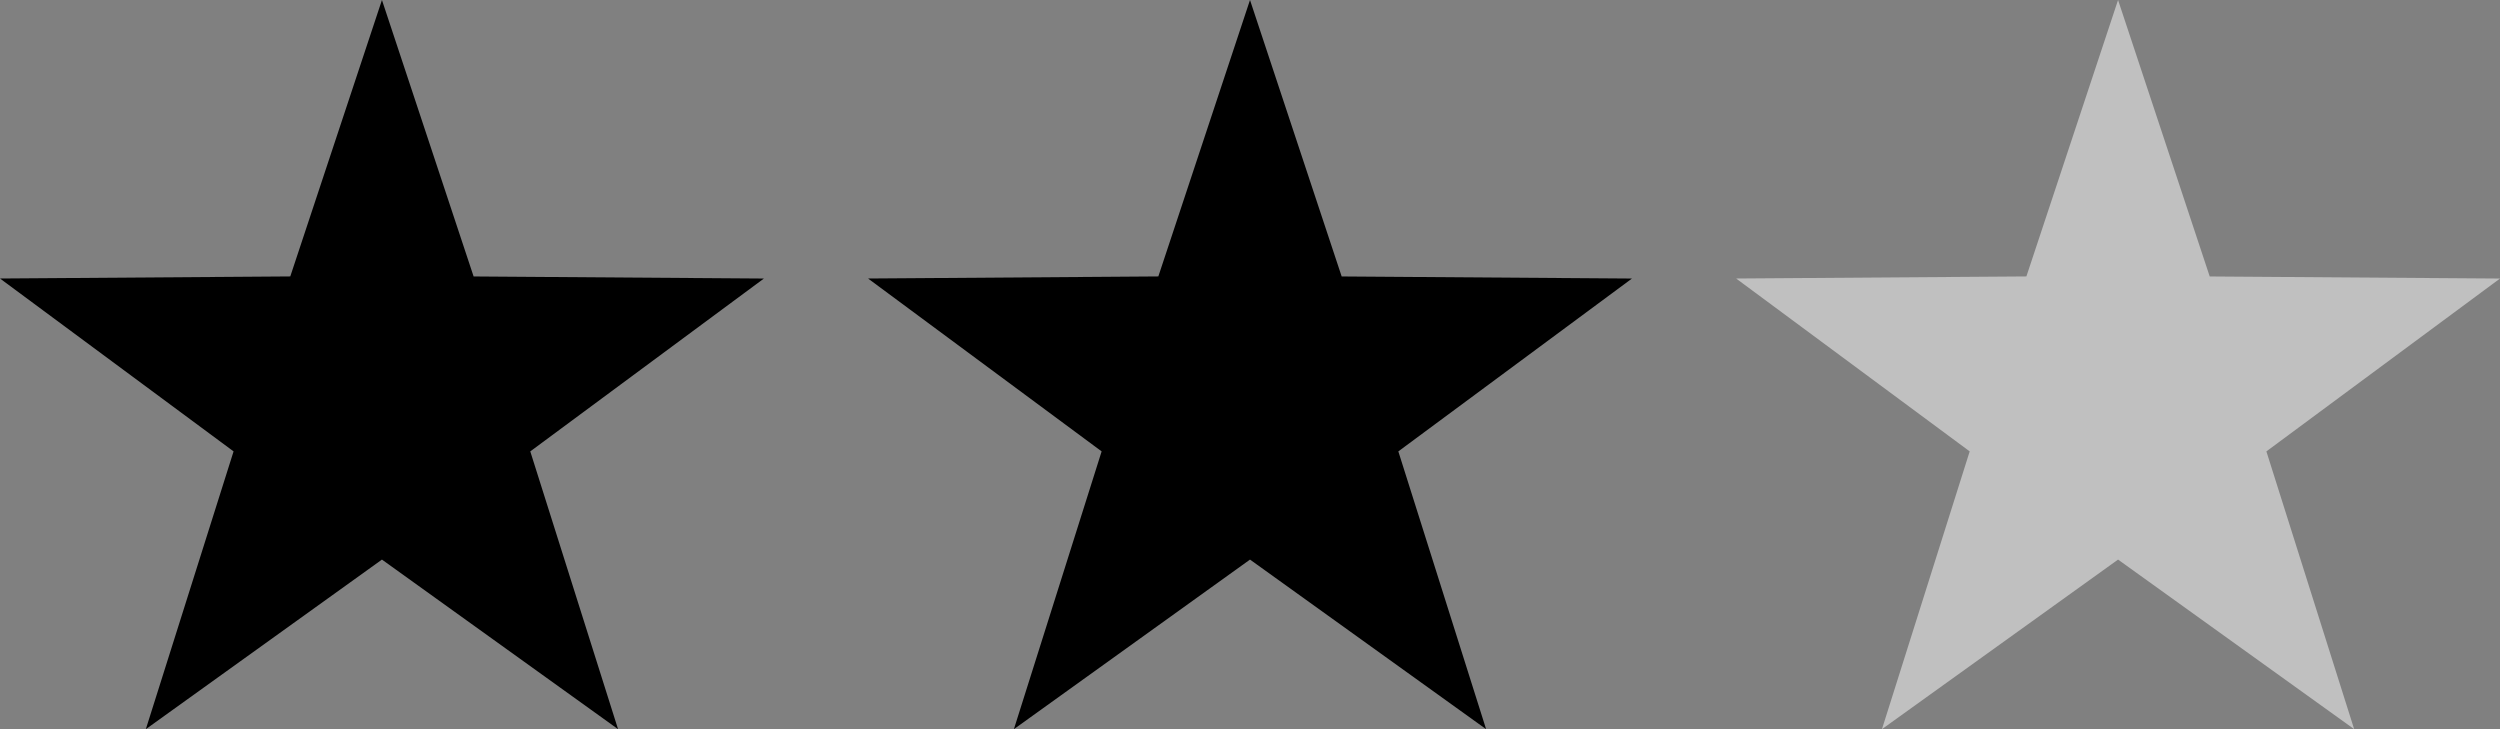 <svg xmlns="http://www.w3.org/2000/svg" width="72" height="21" viewBox="0 0 72 21">
  <rect x="0" y="0" width="72" height="21" fill="#808080" stroke="none"/>
  <g id="グループ_13782" data-name="グループ 13782" transform="translate(-503.5 -2610.905)">
    <path id="多角形_13" data-name="多角形 13" d="M11,0l2.64,7.962,8.36.06L15.272,13,17.8,21,11,16.116,4.2,21l2.527-8L0,8.021l8.36-.06Z" transform="translate(503.5 2610.905)"/>
    <path id="多角形_14" data-name="多角形 14" d="M11,0l2.64,7.962,8.36.06L15.272,13,17.8,21,11,16.116,4.2,21l2.527-8L0,8.021l8.36-.06Z" transform="translate(528.5 2610.905)"/>
    <path id="多角形_15" data-name="多角形 15" d="M11,0l2.64,7.962,8.36.06L15.272,13,17.8,21,11,16.116,4.2,21l2.527-8L0,8.021l8.36-.06Z" transform="translate(553.5 2610.905)" fill="#fff" opacity="0.5"/>
  </g>
</svg>
